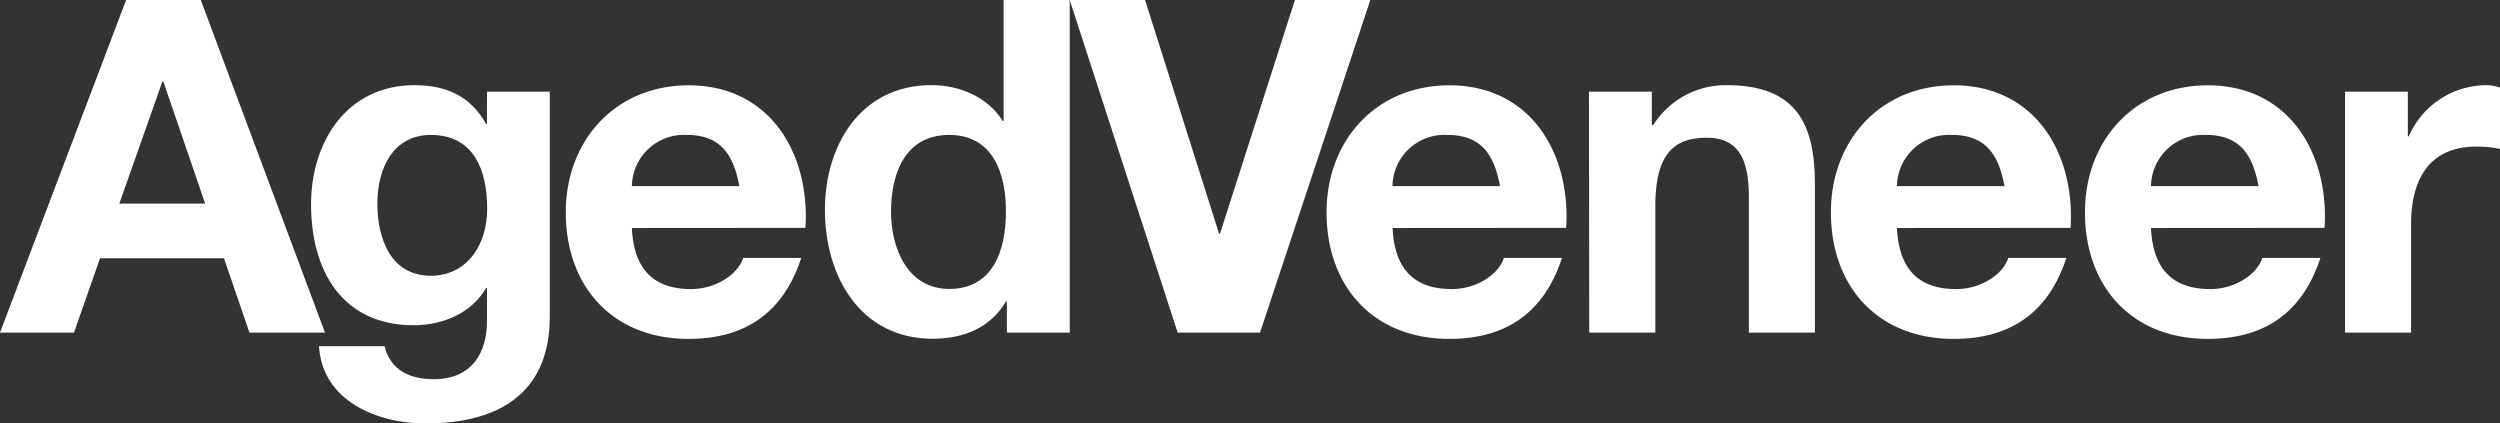 <svg id="Layer_1" data-name="Layer 1" xmlns="http://www.w3.org/2000/svg" width="368.34" height="62.39" viewBox="0 0 368.34 62.39"><rect x="0" y="0" width="368.34" height="62.39" fill="#333333" stroke="none"/><defs><style>.cls-1{fill:#fff;}</style></defs><title>logo_aged_veneer</title><path class="cls-1" d="M18.58,0h11l18.3,49H36.75L33,38.05H14.74L10.9,49H0Zm-1,30H30.23l-6.17-18h-.13Z"/><path class="cls-1" d="M81,46.69c0,5.83-2,15.7-18.37,15.7-7,0-15.15-3.29-15.63-11.38h9.66c.9,3.63,3.84,4.86,7.27,4.86,5.42,0,7.89-3.7,7.82-8.77V42.44h-.14c-2.13,3.7-6.38,5.48-10.63,5.48-10.62,0-15.15-8.09-15.15-17.82,0-9.19,5.28-17.55,15.22-17.55,4.66,0,8.23,1.57,10.56,5.69h.14V13.51H81ZM71.78,30.78c0-5.76-2-10.9-8.3-10.9C58,19.88,55.6,24.68,55.6,30c0,5.07,1.92,10.63,7.88,10.63C69,40.59,71.78,35.86,71.78,30.78Z"/><path class="cls-1" d="M93.1,33.59c.27,6.17,3.29,9,8.7,9,3.91,0,7.06-2.4,7.68-4.59h8.57c-2.74,8.37-8.57,11.93-16.59,11.93-11.17,0-18.1-7.68-18.1-18.65,0-10.62,7.34-18.71,18.1-18.71,12.07,0,17.89,10.14,17.21,21Zm15.83-6.17c-.89-4.93-3-7.54-7.74-7.54a7.67,7.67,0,0,0-8.09,7.54Z"/><path class="cls-1" d="M148.35,44.43h-.14c-2.26,3.84-6.24,5.48-10.76,5.48-10.7,0-15.91-9.19-15.91-19,0-9.53,5.28-18.37,15.7-18.37,4.19,0,8.3,1.78,10.49,5.28h.14V0h9.74V49h-9.26Zm-8.5-24.55c-6.38,0-8.57,5.49-8.57,11.31,0,5.56,2.54,11.38,8.57,11.38,6.44,0,8.36-5.62,8.36-11.44S146.16,19.88,139.85,19.88Z"/><path class="cls-1" d="M185.65,49H173.51L157.61,0h11.1l10.9,34.42h.14L190.79,0H201.9Z"/><path class="cls-1" d="M205.18,33.59c.28,6.17,3.29,9,8.71,9,3.91,0,7.06-2.4,7.68-4.59h8.57c-2.74,8.37-8.57,11.93-16.59,11.93-11.18,0-18.1-7.68-18.1-18.65,0-10.62,7.33-18.71,18.1-18.71,12.06,0,17.89,10.14,17.2,21ZM221,27.42c-.89-4.93-3-7.54-7.75-7.54a7.67,7.67,0,0,0-8.09,7.54Z"/><path class="cls-1" d="M234.11,13.51h9.26v4.93h.2a12.65,12.65,0,0,1,10.83-5.89c10.36,0,13,5.82,13,14.6V49h-9.73v-20c0-5.83-1.72-8.71-6.24-8.71-5.28,0-7.54,3-7.54,10.15V49h-9.74Z"/><path class="cls-1" d="M279.49,33.59c.28,6.17,3.29,9,8.71,9,3.91,0,7.06-2.4,7.68-4.59h8.57c-2.74,8.37-8.57,11.93-16.59,11.93-11.18,0-18.1-7.68-18.1-18.65,0-10.62,7.33-18.71,18.1-18.71,12.06,0,17.89,10.14,17.21,21Zm15.84-6.17c-.89-4.93-3-7.54-7.75-7.54a7.67,7.67,0,0,0-8.09,7.54Z"/><path class="cls-1" d="M316.92,33.59c.28,6.17,3.29,9,8.71,9,3.91,0,7.06-2.4,7.68-4.59h8.57c-2.74,8.37-8.57,11.93-16.59,11.93-11.18,0-18.1-7.68-18.1-18.65,0-10.62,7.33-18.71,18.1-18.71,12.06,0,17.89,10.14,17.2,21Zm15.84-6.17c-.89-4.93-3-7.54-7.75-7.54a7.67,7.67,0,0,0-8.09,7.54Z"/><path class="cls-1" d="M345.51,13.51h9.25v6.58h.14a12.52,12.52,0,0,1,11.31-7.54,7.14,7.14,0,0,1,2.13.34v9.05a17.45,17.45,0,0,0-3.5-.34c-7.13,0-9.6,5.14-9.6,11.38V49h-9.73Z"/></svg>
